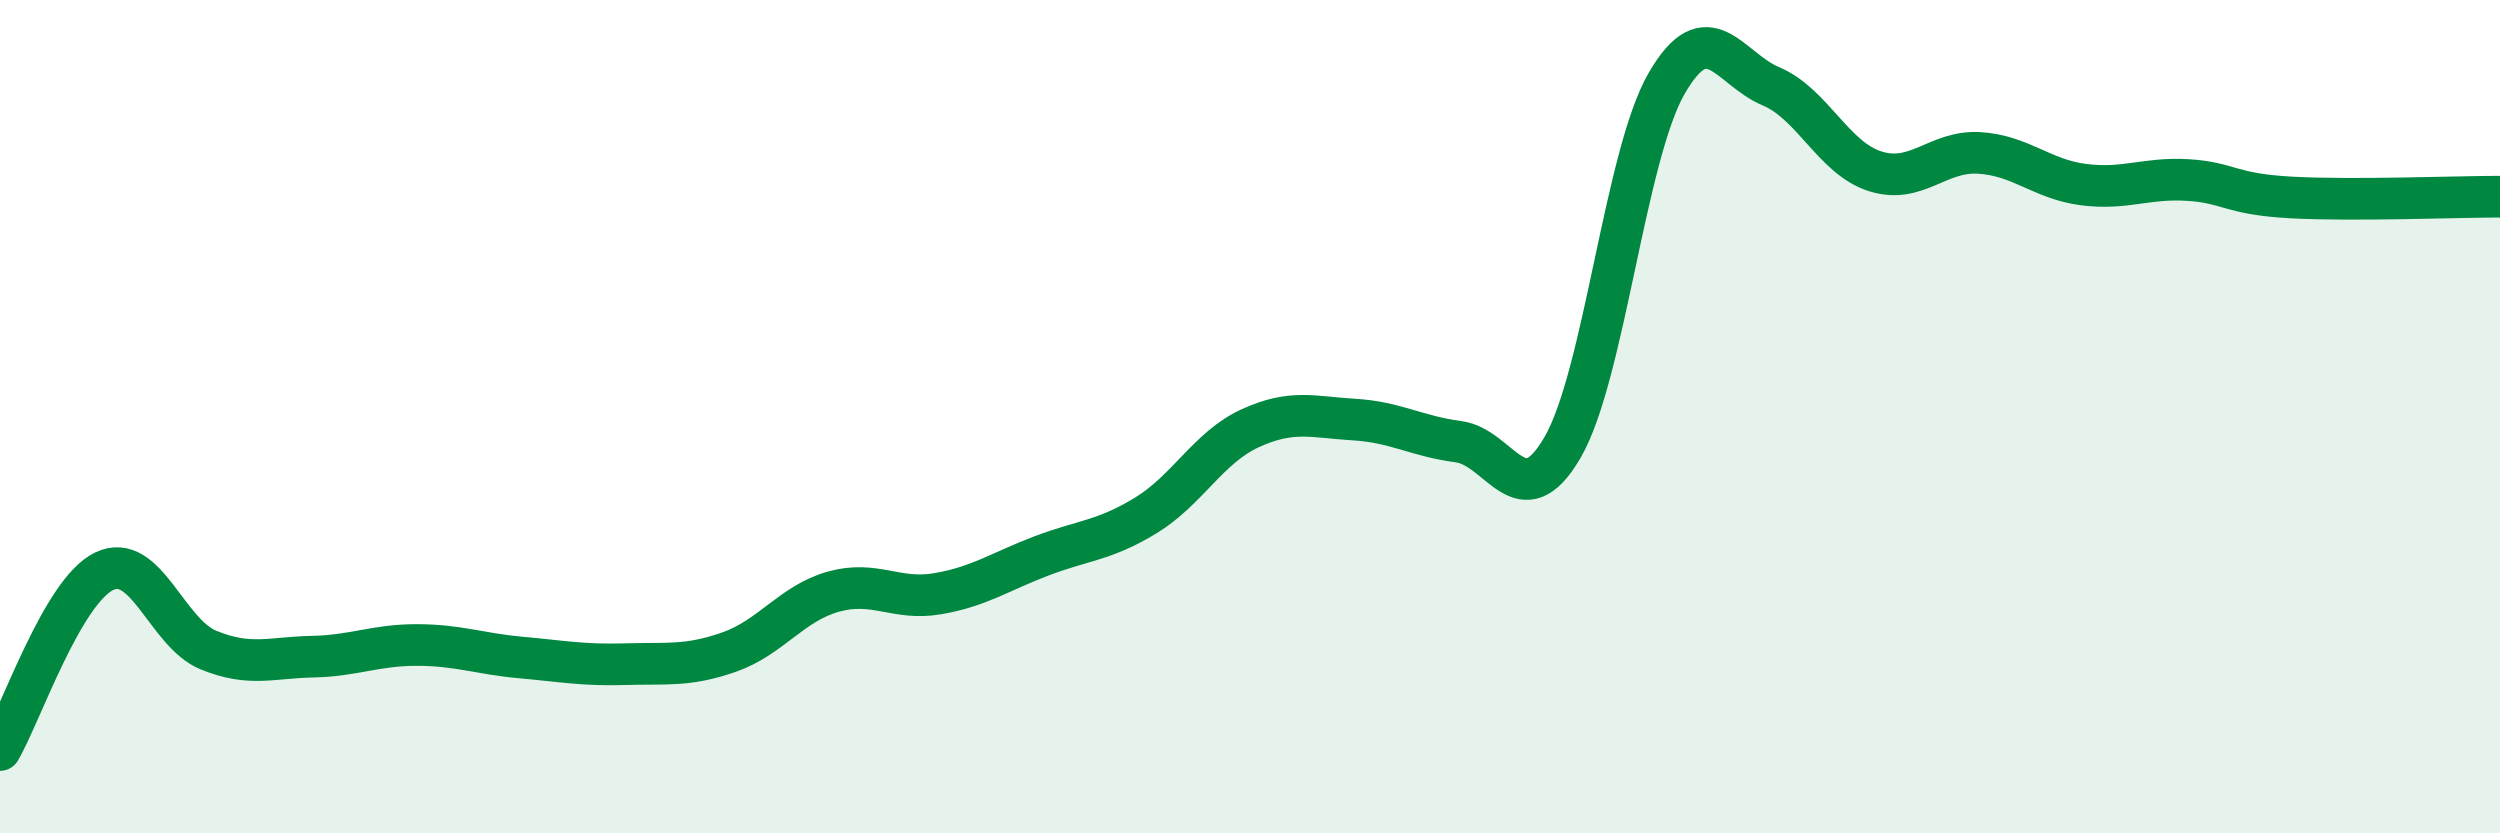 
    <svg width="60" height="20" viewBox="0 0 60 20" xmlns="http://www.w3.org/2000/svg">
      <path
        d="M 0,18 C 0.5,17.14 1.5,14.19 2.5,13.71 C 3.5,13.23 4,15.19 5,15.6 C 6,16.01 6.5,15.78 7.5,15.76 C 8.5,15.74 9,15.48 10,15.48 C 11,15.48 11.5,15.69 12.5,15.78 C 13.5,15.87 14,15.97 15,15.94 C 16,15.91 16.5,16 17.5,15.65 C 18.5,15.3 19,14.48 20,14.2 C 21,13.92 21.5,14.42 22.5,14.25 C 23.5,14.08 24,13.72 25,13.34 C 26,12.96 26.5,12.98 27.5,12.37 C 28.5,11.76 29,10.74 30,10.28 C 31,9.82 31.5,10.01 32.5,10.07 C 33.5,10.13 34,10.47 35,10.6 C 36,10.73 36.5,12.46 37.5,10.74 C 38.5,9.02 39,3.73 40,2 C 41,0.27 41.5,1.65 42.5,2.07 C 43.5,2.49 44,3.79 45,4.11 C 46,4.43 46.5,3.61 47.5,3.67 C 48.5,3.73 49,4.3 50,4.43 C 51,4.56 51.5,4.26 52.5,4.32 C 53.5,4.38 53.5,4.66 55,4.74 C 56.5,4.82 59,4.72 60,4.72L60 20L0 20Z"
        fill="#008740"
        opacity="0.1"
        stroke-linecap="round"
        stroke-linejoin="round"
      />
      <path
        d="M 0,18 C 0.5,17.14 1.5,14.19 2.5,13.71 C 3.5,13.23 4,15.19 5,15.6 C 6,16.01 6.5,15.78 7.5,15.76 C 8.5,15.74 9,15.48 10,15.48 C 11,15.48 11.5,15.69 12.5,15.78 C 13.5,15.87 14,15.97 15,15.94 C 16,15.91 16.5,16 17.5,15.65 C 18.5,15.3 19,14.48 20,14.2 C 21,13.92 21.5,14.42 22.5,14.25 C 23.5,14.08 24,13.72 25,13.34 C 26,12.96 26.5,12.98 27.5,12.37 C 28.5,11.76 29,10.74 30,10.28 C 31,9.82 31.5,10.01 32.5,10.07 C 33.5,10.13 34,10.47 35,10.6 C 36,10.73 36.5,12.46 37.5,10.74 C 38.5,9.02 39,3.73 40,2 C 41,0.27 41.5,1.65 42.5,2.07 C 43.5,2.49 44,3.79 45,4.11 C 46,4.43 46.5,3.61 47.5,3.67 C 48.5,3.73 49,4.3 50,4.43 C 51,4.56 51.5,4.26 52.5,4.32 C 53.5,4.38 53.5,4.66 55,4.74 C 56.5,4.82 59,4.72 60,4.72"
        stroke="#008740"
        stroke-width="1"
        fill="none"
        stroke-linecap="round"
        stroke-linejoin="round"
      />
    </svg>
  